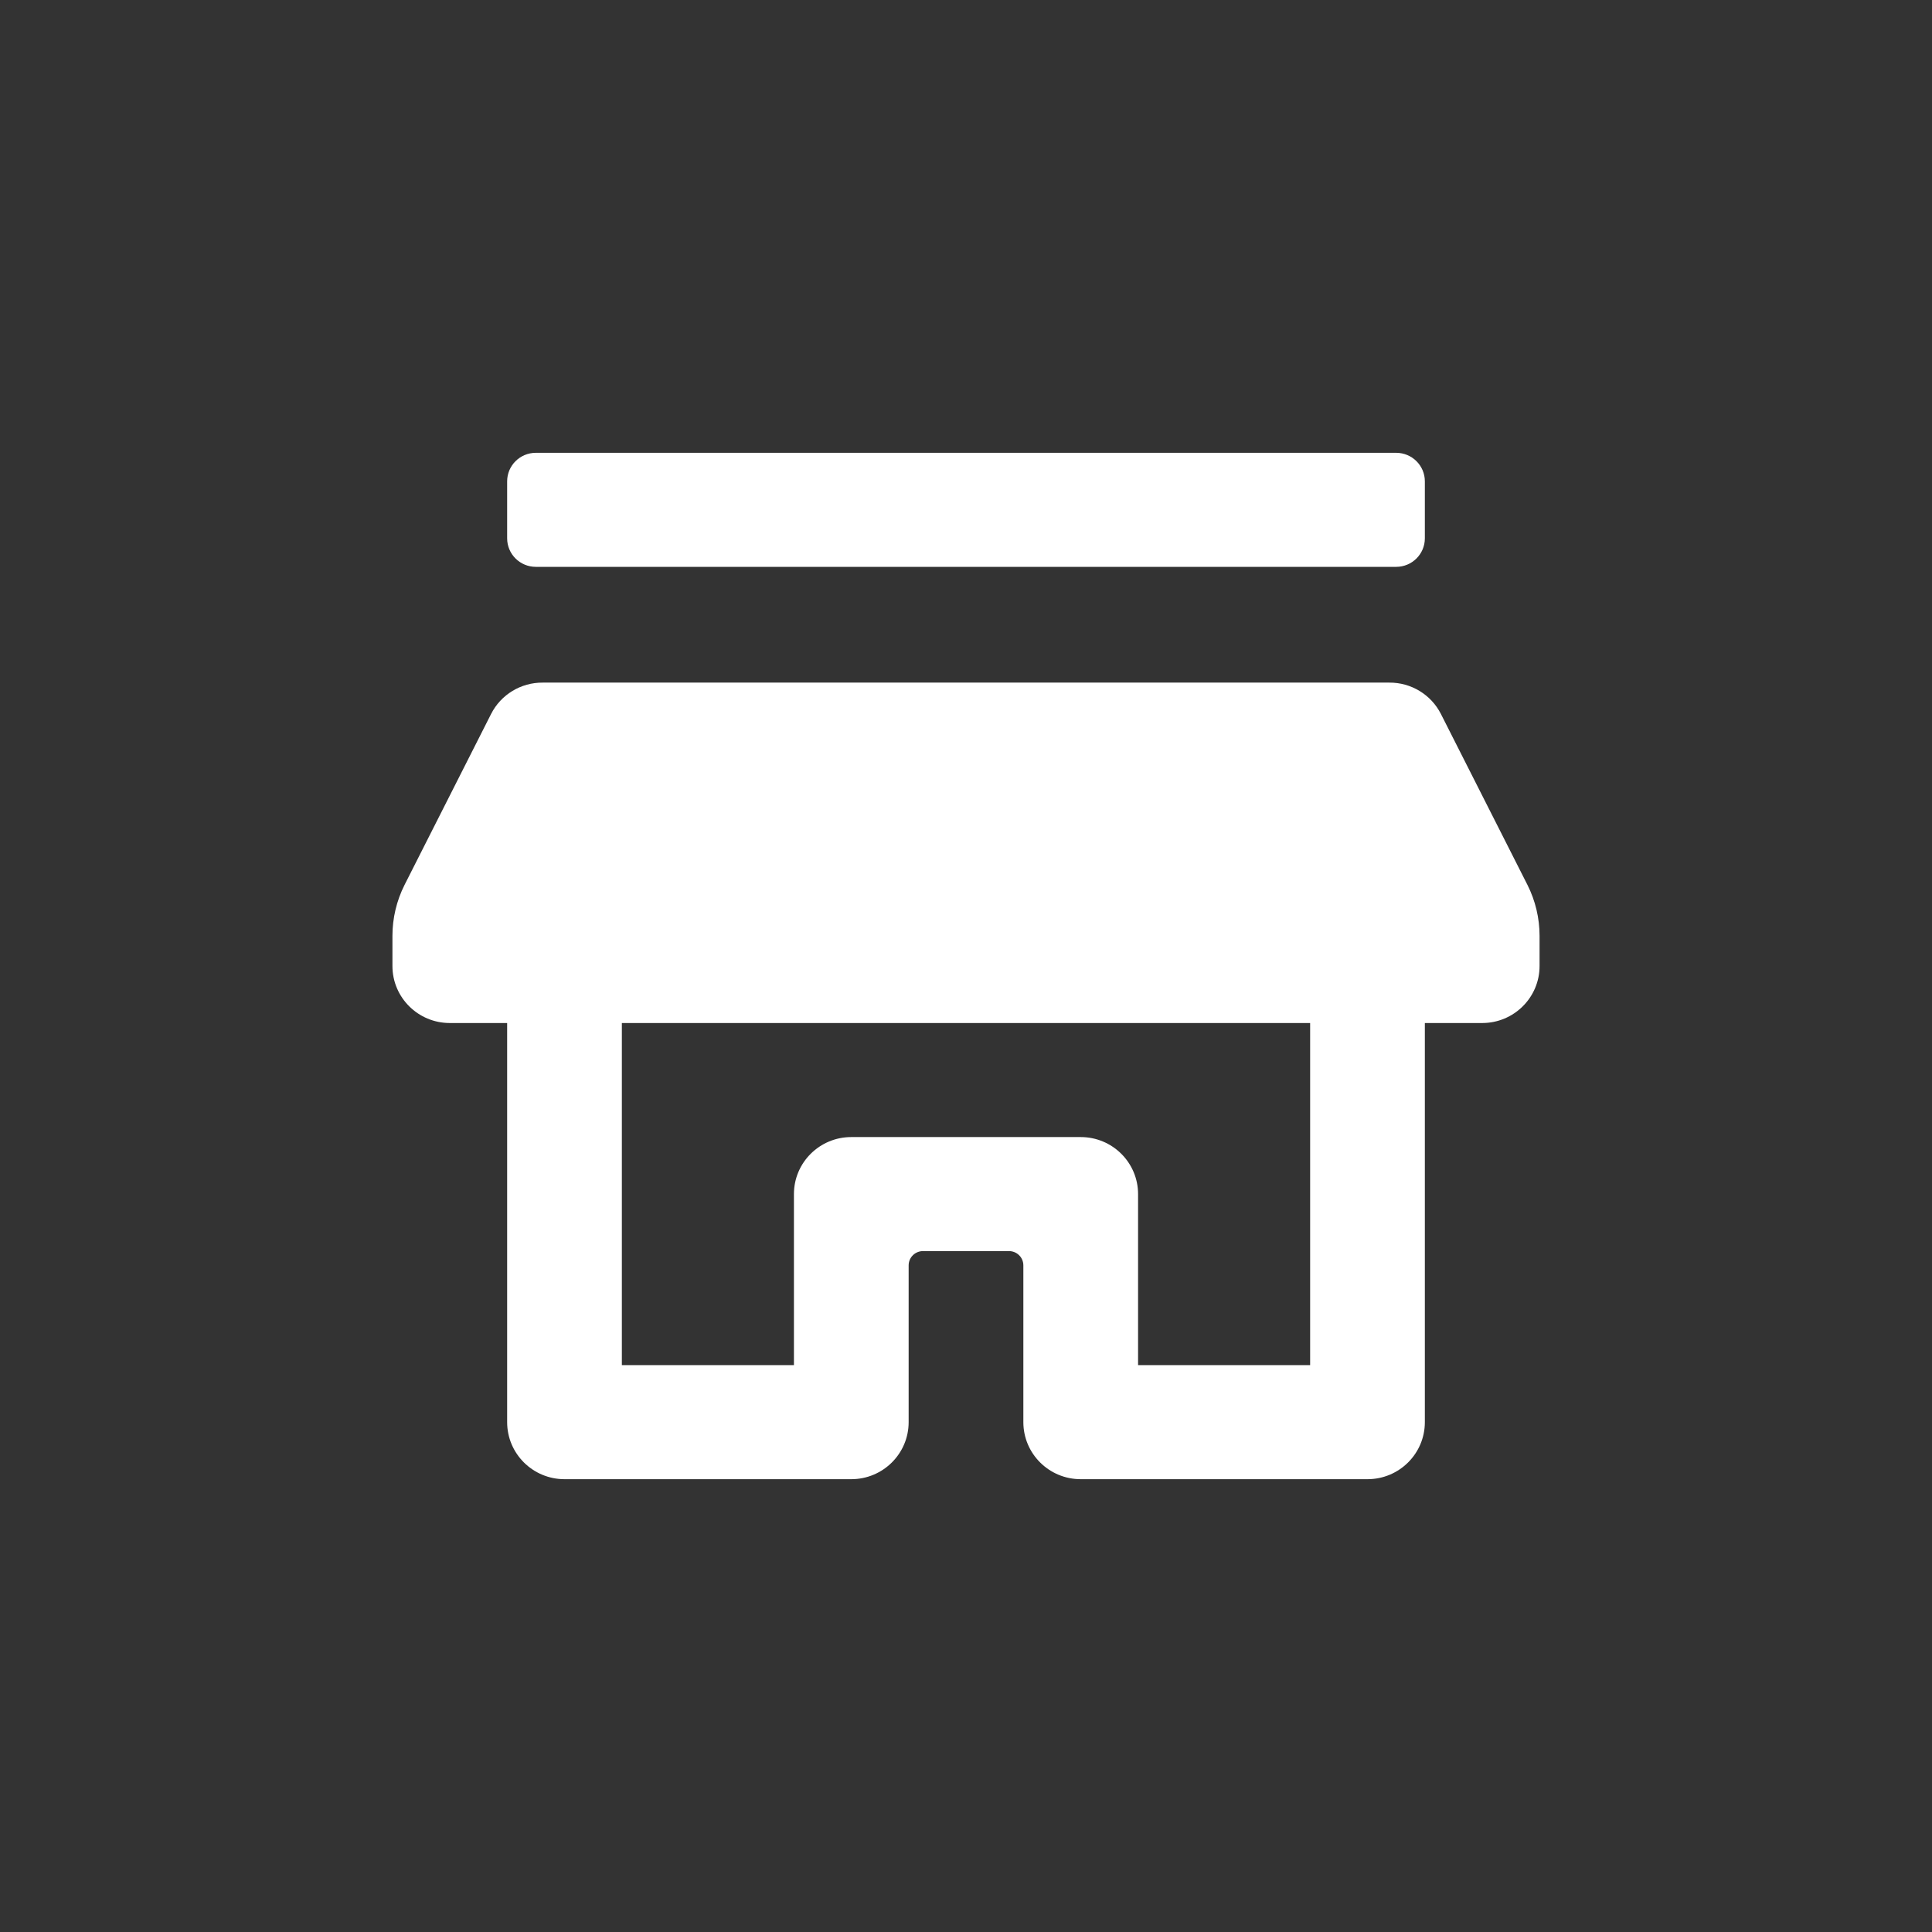 <?xml version="1.0" encoding="UTF-8"?>
<svg width="192" height="192" viewBox="0 0 192 192" fill="none" xmlns="http://www.w3.org/2000/svg">
    <rect x="0" y="0" width="192" height="192" fill="#333333" stroke="none"/>
    <path fill-rule="evenodd" clip-rule="evenodd" d="M138.75 56.333H53.25C51.676 56.333 50.4 55.065 50.4 53.5V47.833C50.4 46.269 51.676 45 53.25 45H138.75C140.324 45 141.6 46.269 141.6 47.833V53.5C141.6 55.065 140.324 56.333 138.75 56.333ZM151.803 87.953L143.196 70.953C142.221 69.029 140.233 67.822 138.066 67.837H53.934C51.767 67.822 49.779 69.029 48.804 70.953L40.197 87.953C39.412 89.52 39.002 91.246 39 92.997V96C39 99.13 41.552 101.667 44.7 101.667H50.4V141.333C50.4 144.463 52.952 147 56.1 147H84.6C87.748 147 90.3 144.463 90.3 141.333V125.75C90.3 124.968 90.938 124.333 91.725 124.333H100.275C101.062 124.333 101.7 124.968 101.7 125.75V141.333C101.7 144.463 104.252 147 107.4 147H135.9C139.048 147 141.6 144.463 141.6 141.333V101.667H147.3C150.448 101.667 153 99.13 153 96V92.997C152.998 91.246 152.588 89.52 151.803 87.953ZM130.2 135.667H113.1V118.667C113.1 115.537 110.548 113 107.4 113H84.6C81.452 113 78.9 115.537 78.9 118.667V135.667H61.8V101.667H130.2V135.667Z" fill="white"/>
</svg>
